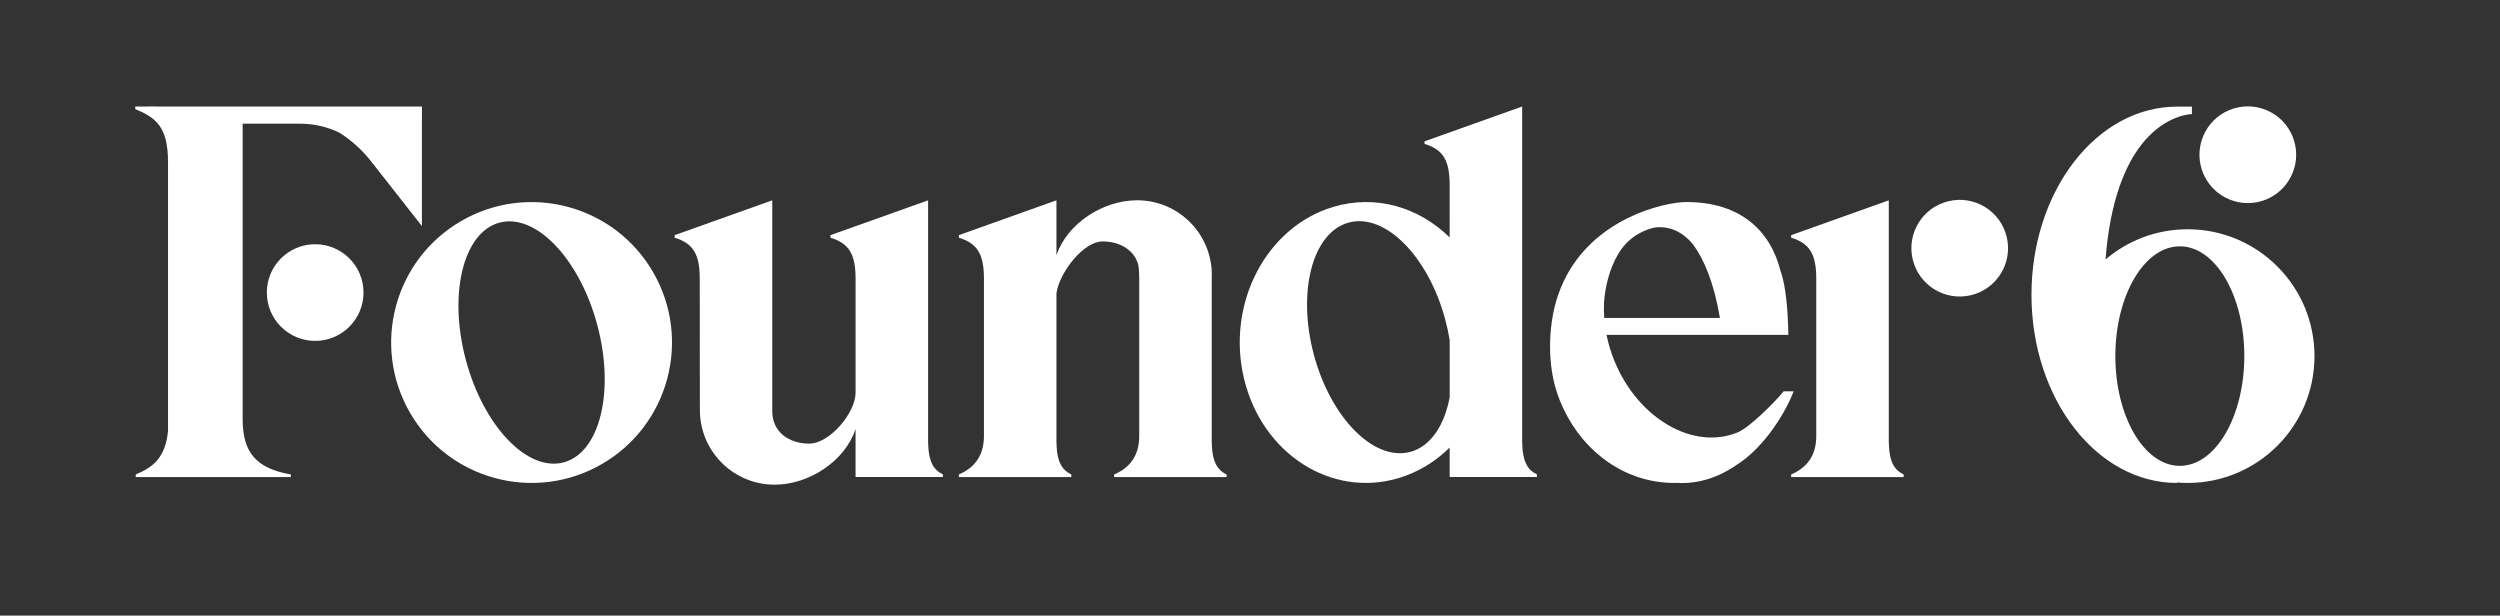 <?xml version="1.0" encoding="utf-8"?>
<!-- Generator: Adobe Illustrator 24.3.0, SVG Export Plug-In . SVG Version: 6.00 Build 0)  -->
<svg version="1.1" id="Layer_1" xmlns="http://www.w3.org/2000/svg" xmlns:xlink="http://www.w3.org/1999/xlink" x="0px" y="0px"
	 viewBox="0 0 796 196" style="enable-background:new 0 0 796 196;" xml:space="preserve">
<rect x="0" y="0" width="796" height="196" fill="#333333" stroke="none"/>
<style type="text/css">
	.st0{fill:#FFFFFF;}
</style>
<g>
	<path class="st0" d="M601.44,141.99h-0.01v-0.35c-0.01-0.39-0.04-0.76-0.04-1.17V101V81.56v-2.94V63.78l-31.08,11.09v0.82
		c5.87,1.79,7.99,5.22,7.99,13.05v50.09c0,6.69-3.43,10.28-7.99,12.24v0.82h35.81v-0.82C603.01,149.58,601.66,146.86,601.44,141.99z
		"/>
	<path class="st0" d="M385.87,141.99h-0.01v-0.35c-0.01-0.39-0.04-0.76-0.04-1.17v-35.45v-2.94V101V87.55h0.03
		c0-13.13-10.64-23.78-23.78-23.78c-10.95,0-22.25,7.4-25.7,17.47v-2.62V63.78L305.3,74.87v0.82c5.87,1.79,7.99,5.22,7.99,13.05
		v50.09c0,6.69-3.43,10.28-7.99,12.24v0.82h35.81v-0.82c-3.11-1.48-4.46-4.2-4.69-9.08h-0.01v-0.35c-0.01-0.39-0.04-0.76-0.04-1.17
		V101v-7.62c0.92-6.59,8.58-16.51,14.67-16.51c5.46,0,10.04,2.66,11.37,7.36c0.22,1.32,0.32,2.81,0.32,4.52v50.09
		c0,6.69-3.43,10.28-7.99,12.24v0.82h35.81v-0.82C387.45,149.58,386.09,146.86,385.87,141.99z"/>
	<path class="st0" d="M295.56,141.99h-0.01v-0.35c-0.01-0.39-0.04-0.76-0.04-1.17V101V81.56v-2.94V63.78l-31.08,11.09v0.82
		c5.87,1.79,7.99,5.22,7.99,13.05v7.1v29.14v0c0,6.5-8.27,16.27-14.77,16.27c-6.5,0-11.76-3.77-11.76-10.26V101V81.56v-2.94V63.78
		l-31.08,11.09v0.82c5.87,1.79,7.99,5.22,7.99,13.05l0.04,42.3l0.01,0c0.26,12.9,10.8,23.28,23.76,23.28
		c11.04,0,22.45-7.53,25.8-17.73v2.23v13.05h27.81v-0.82C297.14,149.58,295.79,146.86,295.56,141.99z"/>
	<path class="st0" d="M484.71,141.99h-0.01v-0.35c-0.01-0.39-0.04-0.76-0.04-1.17V69.94V51.7v-2.94V33.91l-31.08,11.09v0.82
		c5.87,1.79,7.99,5.22,7.99,13.05v2.59V75.6c-9.76-9.61-23.52-13.77-37.05-9.73c-21.43,6.39-34.15,30.9-28.41,54.75
		c5.74,23.85,27.77,38,49.2,31.61c6.24-1.86,11.74-5.26,16.26-9.73v9.37h27.81v-0.82C486.28,149.58,484.93,146.86,484.71,141.99z
		 M449.04,143.88c-11.55,3.09-25.29-10.74-30.7-30.91c-5.4-20.17-0.42-39.02,11.13-42.12c11.55-3.09,25.29,10.74,30.7,30.91
		c0.59,2.21,1.06,4.41,1.41,6.58v18.13C459.89,135.51,455.49,142.15,449.04,143.88z"/>
	<path class="st0" d="M146.9,70.34c-21.38,12.34-28.71,39.69-16.36,61.07c12.34,21.38,39.69,28.71,61.07,16.36
		c21.38-12.34,28.71-39.69,16.36-61.07C195.63,65.32,168.29,57.99,146.9,70.34z M179.48,147.22c-11.55,3.09-25.49-11.48-31.14-32.56
		c-5.65-21.08-0.86-40.68,10.69-43.77c11.55-3.09,25.49,11.48,31.14,32.56C195.82,124.53,191.03,144.12,179.48,147.22z"/>
	<path class="st0" d="M567.91,124.6c-3.05,3.77-11,11.56-14.59,13.05c-14.05,5.84-31.59-4.22-39.18-22.48
		c-1.14-2.74-1.98-5.5-2.55-8.24l-0.13-0.31h57.95c-0.02-2.15-0.18-9.9-1.33-15.93l0,0l0,0c-0.31-1.62-0.69-3.13-1.15-4.41
		c-0.01-0.03-0.02-0.04-0.03-0.07c-3.17-12.64-12.63-21.88-29.94-21.88c-1.76,0-4.52,0.33-7.81,1.14l0,0l0,0
		c-13,3.19-34.33,13.95-35.55,42.29c-0.04,0.71-0.07,1.53-0.07,2.47c0,0.03,0,0.06,0,0.09c0,0.02,0,0.04,0,0.06
		c0,0.06,0,0.11,0,0.17c0,1.34,0.06,2.66,0.17,3.97c0.43,5.5,1.71,10.43,3.72,14.76c0.01,0.02,0.02,0.03,0.02,0.05
		c0.14,0.29,0.27,0.58,0.41,0.87c6.55,13.99,19.86,23.57,35.23,23.57c0.24,0,0.47-0.03,0.71-0.03c4.24,0.31,11.41-0.3,19.26-5.8
		c7.48-4.67,14.59-14.55,18.05-23.33H567.91z M510.73,96.21c0.33-4.55,1.6-10.46,4.53-15.38c0.23-0.37,0.45-0.74,0.7-1.09
		c0.09-0.14,0.19-0.28,0.29-0.41c0.21-0.3,0.44-0.57,0.67-0.86c4.17-5.07,9.68-5.99,10.41-6.09c3.47-0.3,7.81,0.68,11.75,5.46
		c3.43,4.66,6.6,11.97,8.55,23.39h-36.84C510.65,99.53,510.64,97.85,510.73,96.21z"/>
	
		<ellipse transform="matrix(0.973 -0.23 0.23 0.973 -1.501 145.509)" class="st0" cx="624.11" cy="79.2" rx="15.39" ry="15.39"/>
	
		<ellipse transform="matrix(0.383 -0.924 0.924 0.383 396.09 691.467)" class="st0" cx="715.47" cy="49.34" rx="15.39" ry="15.39"/>
	<path class="st0" d="M696.55,73c-9.98,0-19.11,3.62-26.15,9.61c0,0,0,0,0,0l0,0c1.47-18.94,6.34-30.13,11.58-36.74
		c0.16-0.2,0.32-0.4,0.48-0.59c0,0,0.01-0.01,0.01-0.01c0.57-0.7,1.16-1.35,1.76-1.94c6.88-7,13.67-7,13.67-7v-2.38h-4.71
		c-25.61,0-46.37,26.82-46.37,59.91c0,33.09,20.76,59.91,46.37,59.91v-0.14c1.11,0.09,2.23,0.14,3.36,0.14
		c22.3,0,40.38-18.08,40.38-40.38C736.93,91.08,718.85,73,696.55,73z M694.06,148.33c-11.34,0-20.53-15.65-20.53-34.95
		c0-19.3,9.19-34.95,20.53-34.95c11.34,0,20.53,15.65,20.53,34.95C714.58,132.69,705.39,148.33,694.06,148.33z"/>
	
		<ellipse transform="matrix(0.995 -0.099 0.099 0.995 -8.696 10.339)" class="st0" cx="100.32" cy="93.21" rx="15.39" ry="15.39"/>
	<path class="st0" d="M134.34,71.99L134.34,71.99l0-34.14h0.01v-3.9h-0.01v-0.03h-20.43H77.26v-0.01H49.45v-0.02h-2.4v0.02h-3.99
		v0.82c6.69,2.77,10.44,5.71,10.44,16.97v85.5c-0.82,8.48-4.73,11.58-10.28,13.87v0.82H92.6v-0.82
		c-11.1-1.96-15.34-7.02-15.34-17.62V96.73v-4.08V46.03v-6.65h18.27c4.38,0,8.63,0.99,12.48,2.83c3.83,2.42,7.26,5.49,10.13,9.14
		L134.34,71.99L134.34,71.99z"/>
	<rect x="134.34" y="33.89" class="st0" width="0.01" height="0.03"/>
</g>
</svg>

